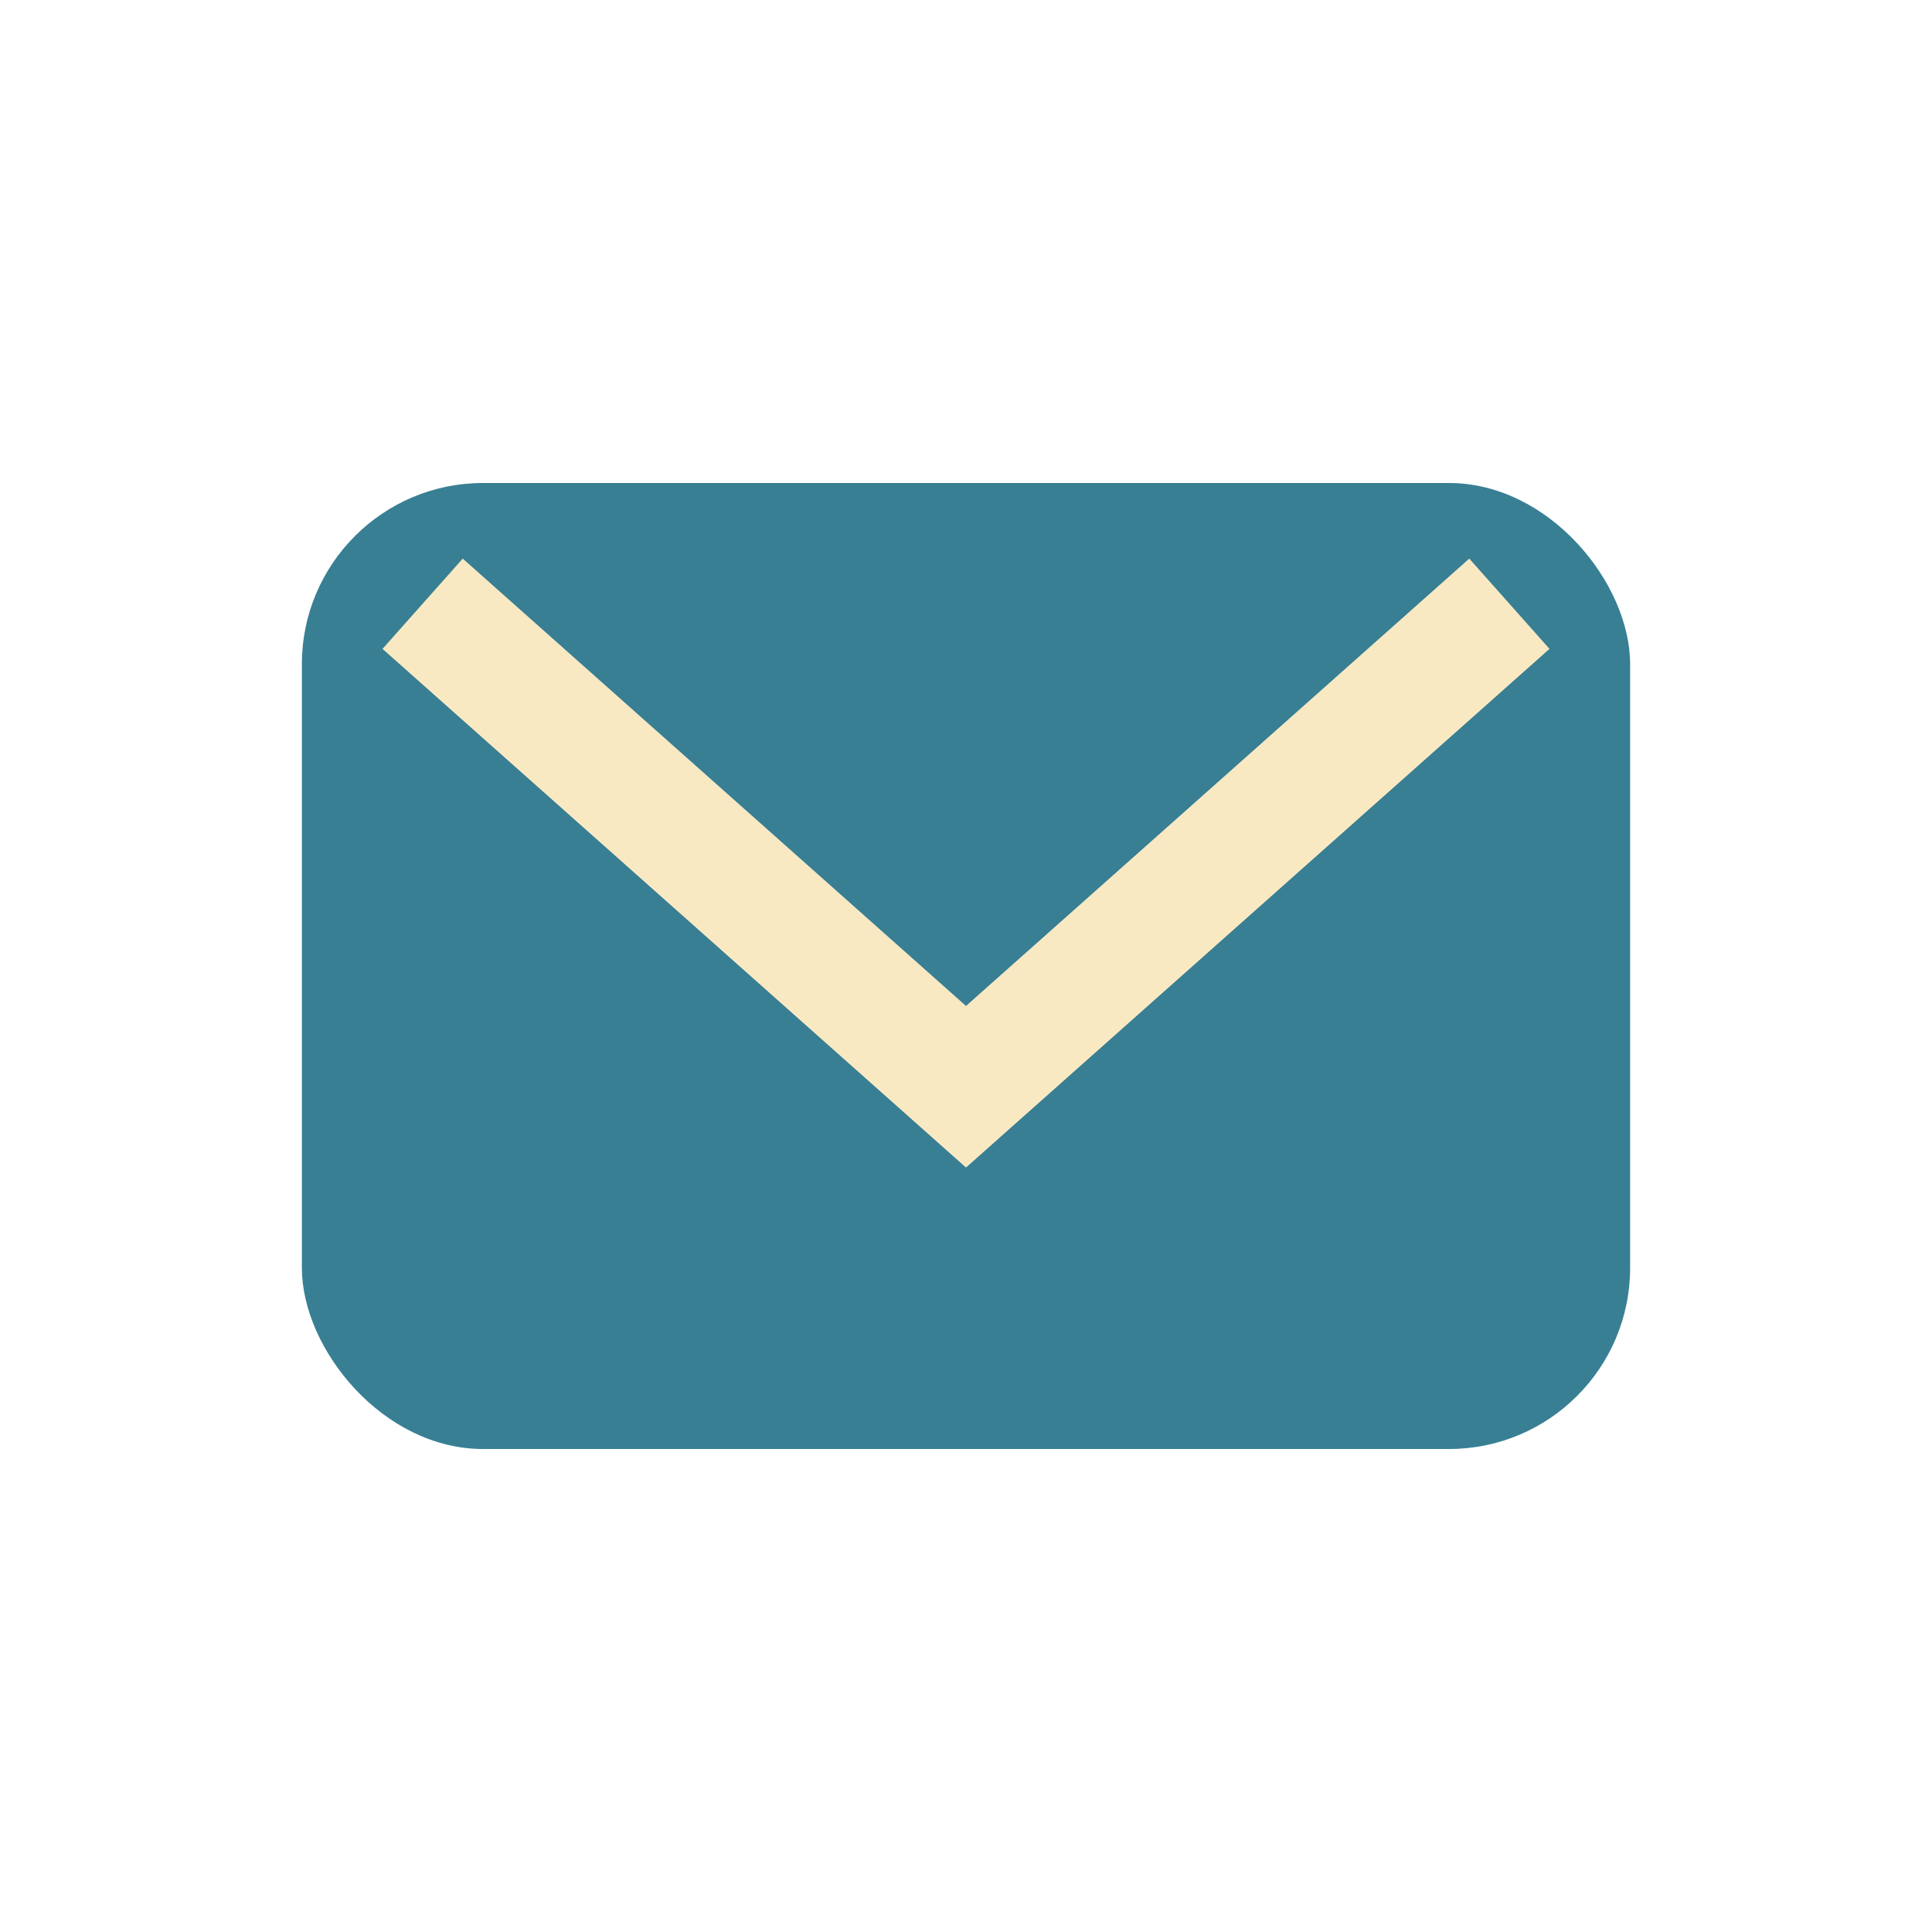 <?xml version="1.0" encoding="UTF-8"?>
<svg xmlns="http://www.w3.org/2000/svg" width="32" height="32" viewBox="0 0 32 32"><rect x="5" y="8" width="22" height="16" rx="3" fill="#387F94"/><path d="M7 10l9 8 9-8" fill="none" stroke="#F9E9C3" stroke-width="2"/></svg>